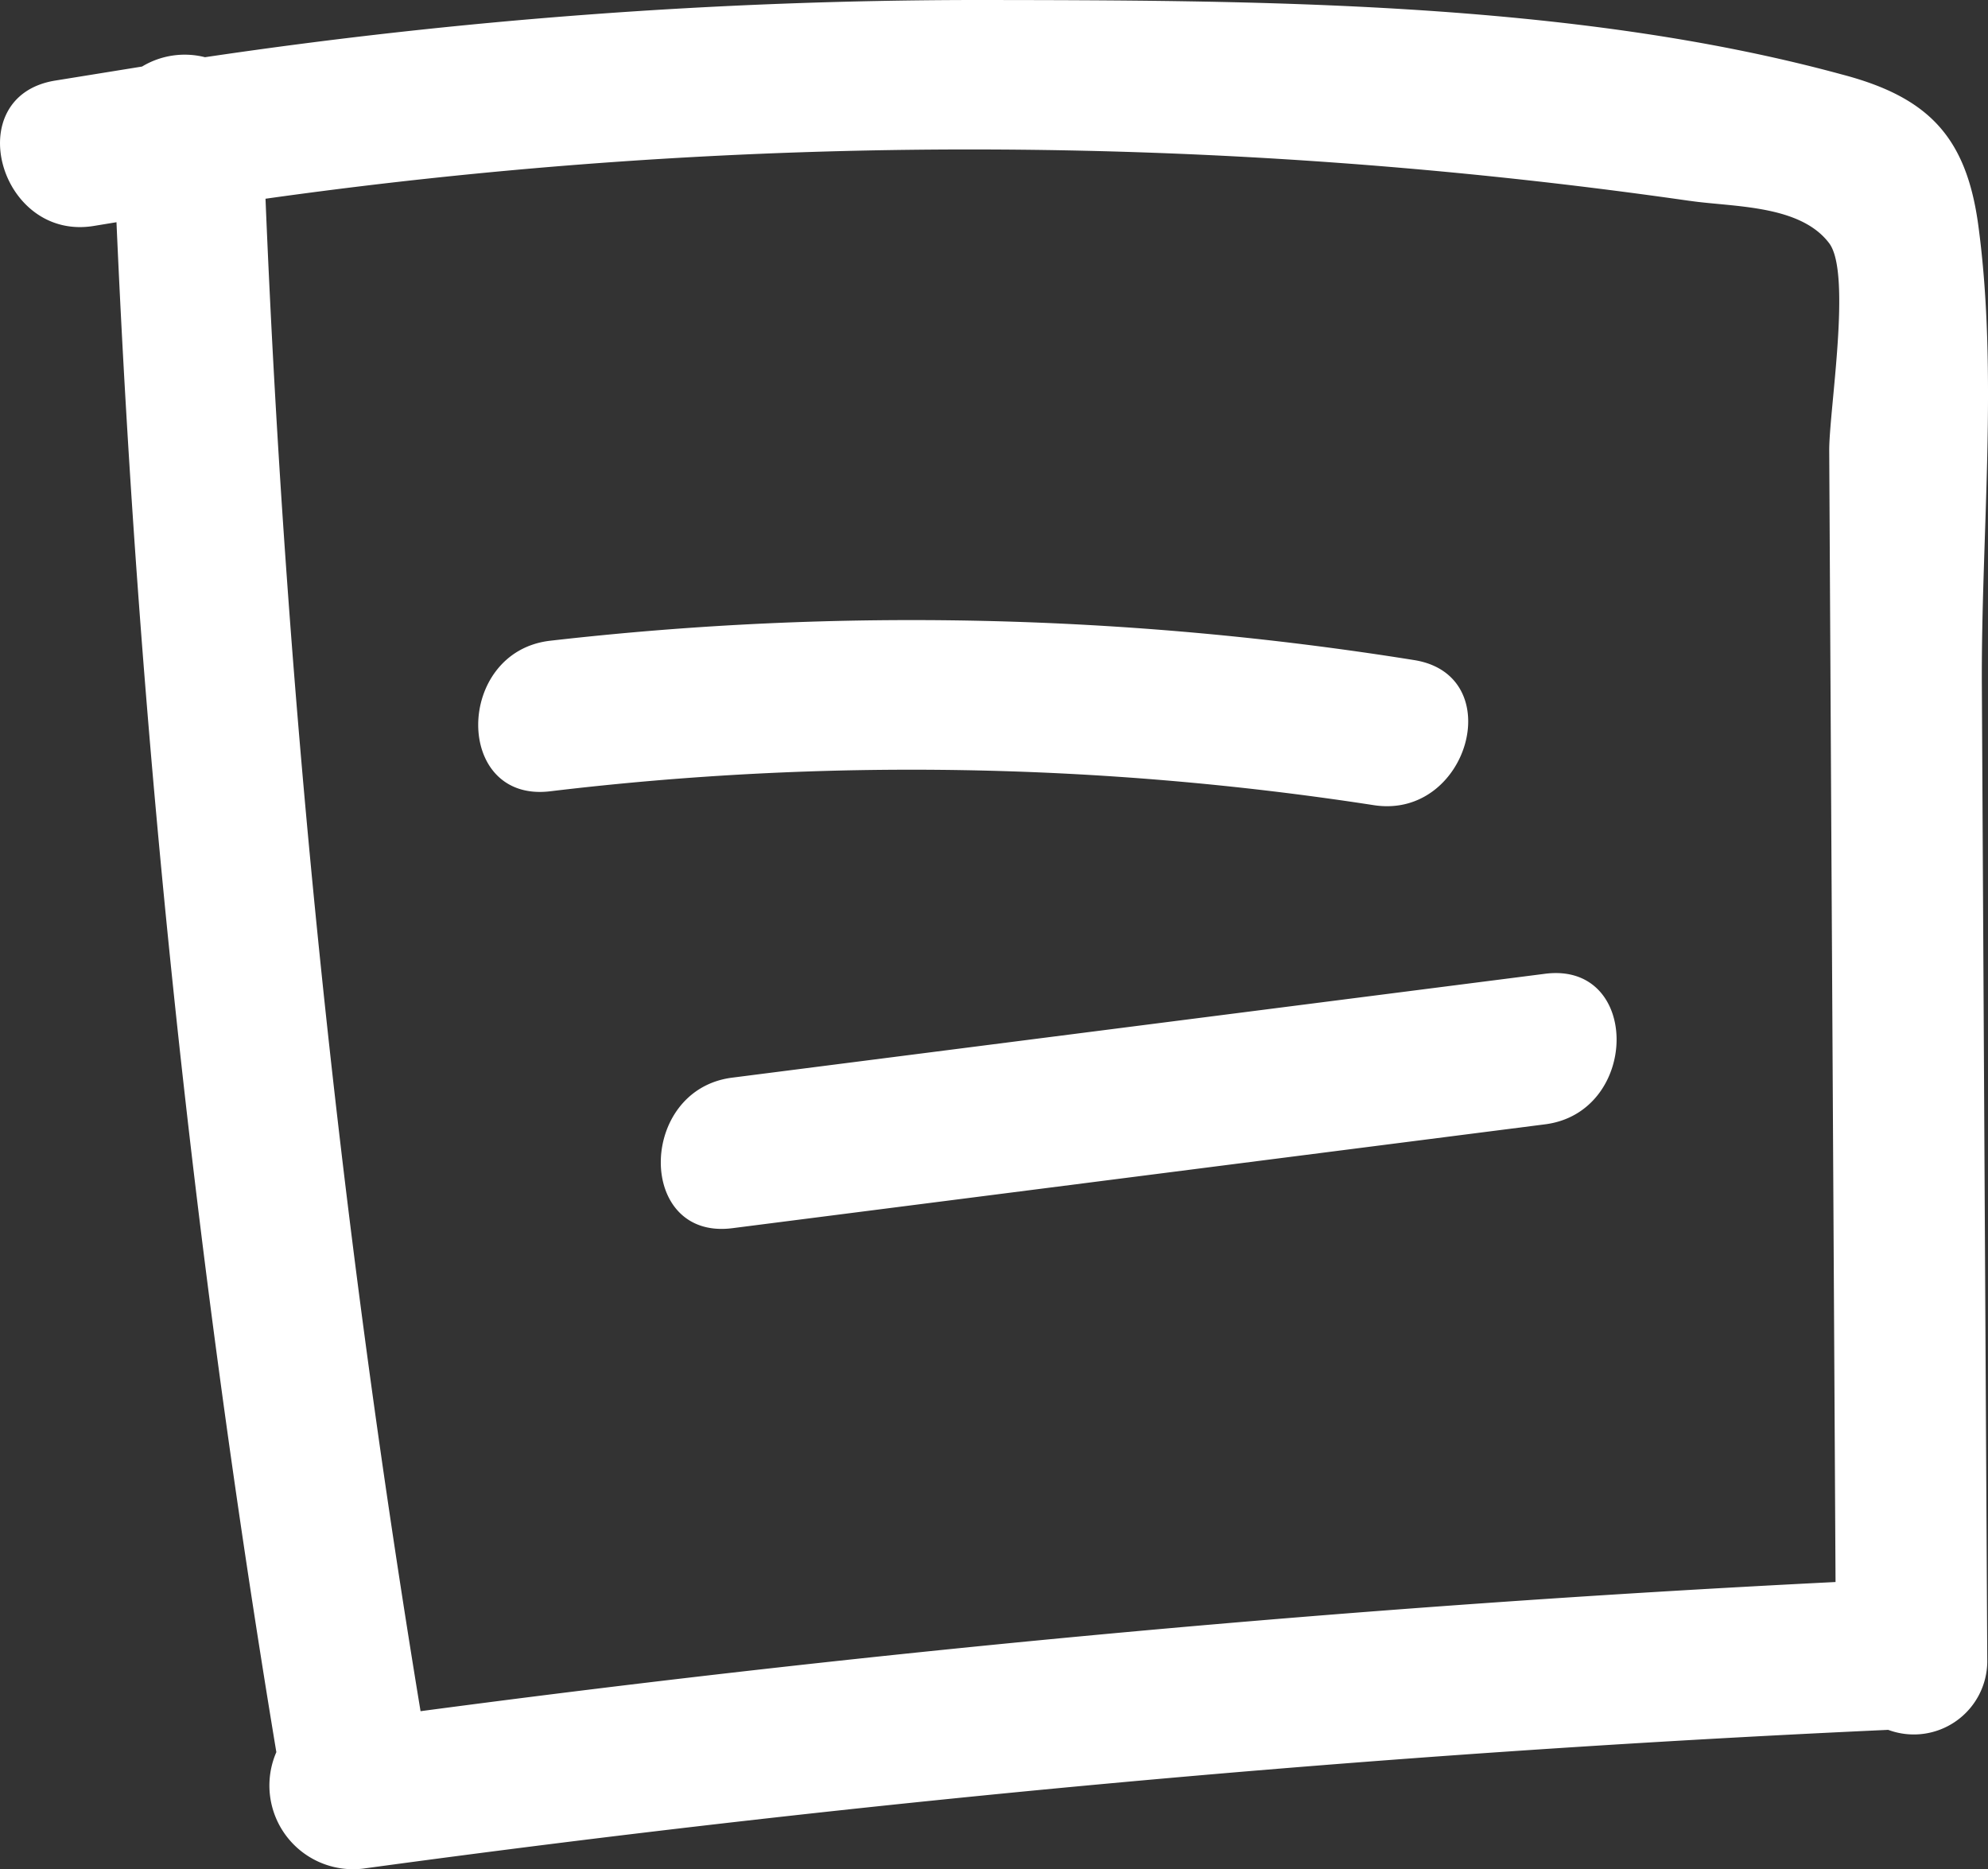 <svg xmlns="http://www.w3.org/2000/svg" viewBox="0 0 66.033 62.079">
  <rect x="0" y="0" width="66.033" height="62.079" fill="#333333" stroke="none"/>
  <defs>
    <style>
      .cls-1 {
        fill: #fff;
      }
    </style>
  </defs>
  <title>LIST-1</title>
  <g id="Ebene_2" data-name="Ebene 2">
    <g id="Ebene_1-2" data-name="Ebene 1">
      <path class="cls-1" d="M65.709,7.47c-.4-2.94-1.67-4.25-4.54-5-9-2.45-19.51-2.46-28.75-2.47a175.49,175.49,0,0,0-25.61,1.9,2.74,2.74,0,0,0-2.09.31l-2.91.47c-3.17.54-1.82,5.36,1.33,4.82l.73-.12a424.001,424.001,0,0,0,5.31,50.81,2.78,2.78,0,0,0,2.87,3.87q25.27-3.45,50.67-4.61a2.44,2.44,0,0,0,3.29-2.26l-.18-32.4C65.799,17.82,66.379,12.4,65.709,7.47Zm-9.58-.8c1.43.21,3.66.12,4.63,1.41.75,1,0,5.52,0,6.87l.07,12.75.14,24.84q-23.59,1.18-47,4.29A413.001,413.001,0,0,1,8.819,6.6a168.17,168.17,0,0,1,47.3.07Zm-37.86,19.61a100.76,100.76,0,0,1,27.36.46c3.15.49,4.5-4.33,1.33-4.82a105.49,105.49,0,0,0-28.69-.64C15.109,21.65,15.069,26.66,18.269,26.28Zm6.05,14.51,27-3.45c3.15-.4,3.19-5.41,0-5l-27,3.45C21.179,36.19,21.139,41.19,24.319,40.79Z"/>
    </g>
  </g>
</svg>
